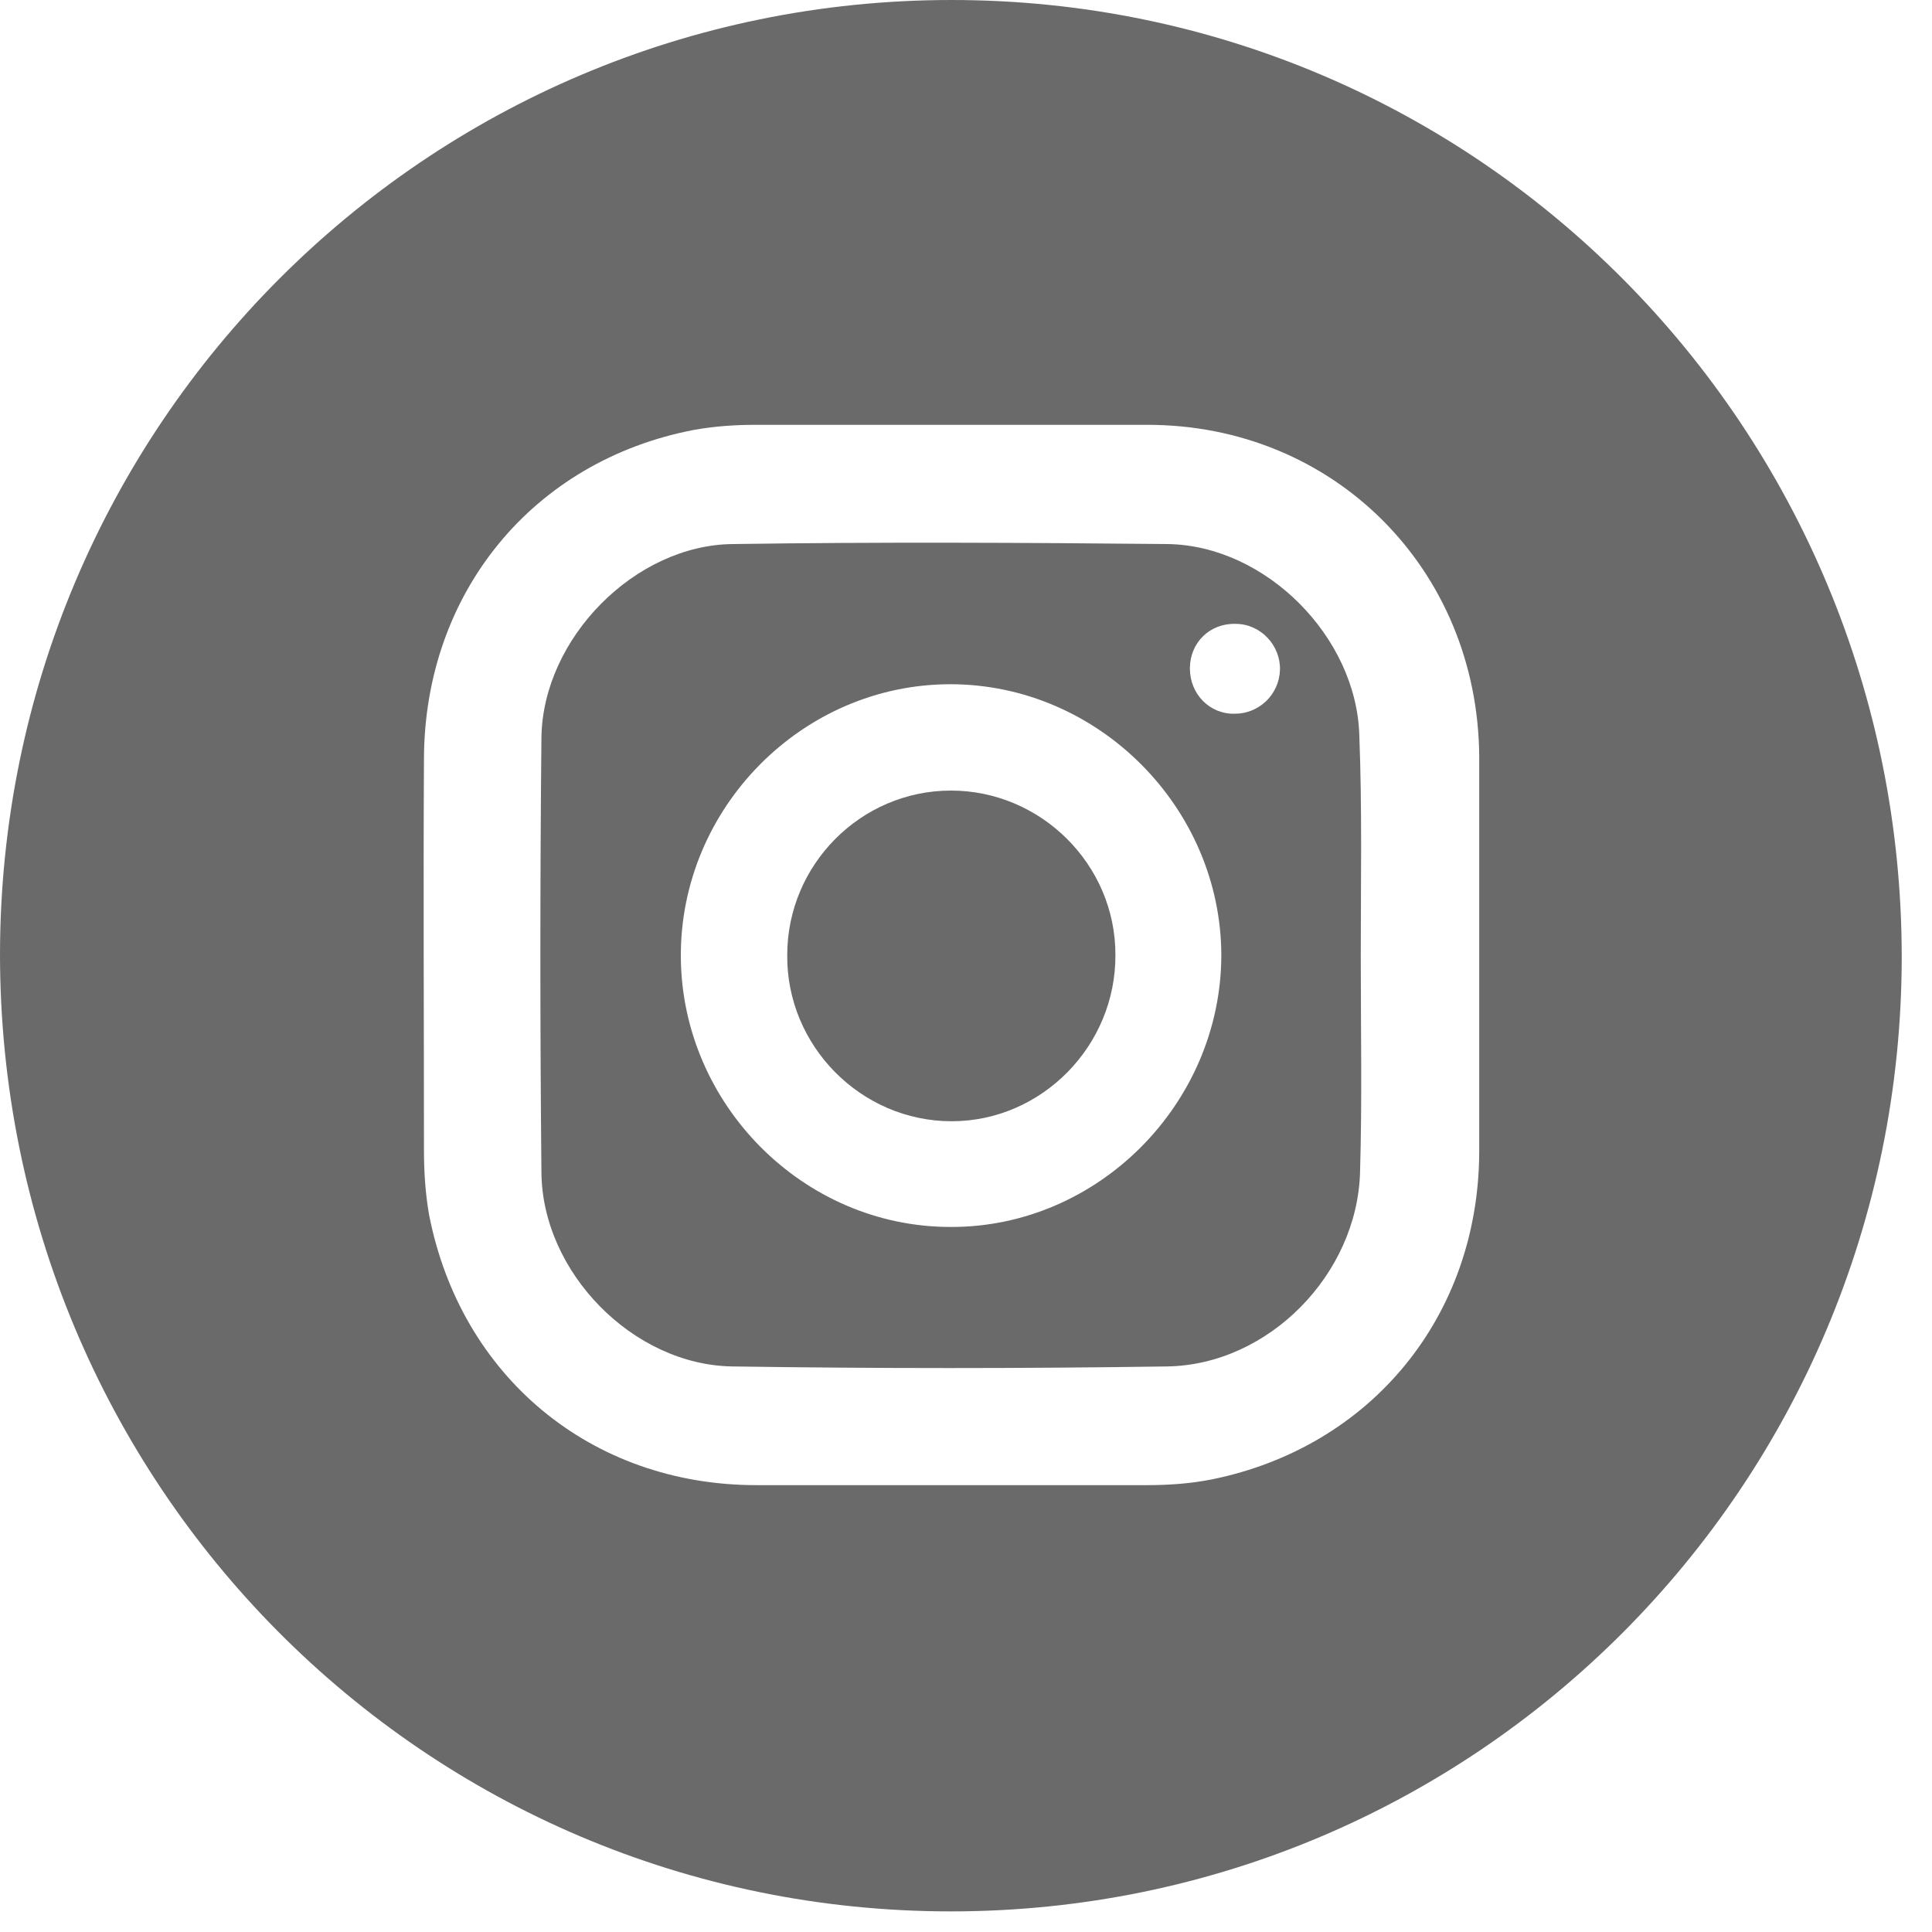 <svg xmlns="http://www.w3.org/2000/svg" width="45" height="45" viewBox="0 0 45 45" fill="none"><path d="M22.164 0C34.42 0 44.295 9.962 44.295 22.302C44.279 34.592 34.387 44.52 22.148 44.52C9.875 44.52 0 34.558 0 22.218C0.017 9.929 9.925 0 22.164 0ZM34.454 22.268C34.454 20.711 34.454 19.171 34.454 17.614C34.42 13.261 31.073 9.895 26.727 9.895C23.68 9.895 20.632 9.895 17.585 9.895C17.119 9.895 16.636 9.929 16.169 10.012C12.406 10.732 9.891 13.813 9.875 17.664C9.858 20.711 9.875 23.759 9.875 26.806C9.875 27.291 9.908 27.794 9.991 28.279C10.724 32.063 13.771 34.592 17.618 34.592C20.649 34.592 23.68 34.592 26.71 34.592C27.21 34.592 27.726 34.558 28.226 34.458C31.939 33.704 34.437 30.657 34.454 26.839C34.454 25.332 34.454 23.809 34.454 22.268Z" fill="#6A6A6A"></path><path d="M31.695 22.266C31.695 23.941 31.728 25.632 31.678 27.306C31.611 29.683 29.546 31.793 27.182 31.827C23.801 31.877 20.421 31.877 17.057 31.827C14.742 31.793 12.628 29.633 12.611 27.306C12.578 23.924 12.578 20.542 12.611 17.176C12.644 14.866 14.792 12.689 17.074 12.672C20.454 12.622 23.835 12.639 27.198 12.672C29.48 12.706 31.595 14.832 31.661 17.126C31.728 18.851 31.695 20.558 31.695 22.266ZM22.136 15.937C18.689 15.937 15.841 18.817 15.858 22.283C15.875 25.715 18.706 28.578 22.136 28.578C25.566 28.595 28.431 25.715 28.447 22.266C28.447 18.817 25.583 15.937 22.136 15.937ZM28.78 14.531C28.181 14.514 27.715 14.966 27.715 15.569C27.715 16.172 28.181 16.64 28.764 16.624C29.33 16.624 29.796 16.172 29.813 15.602C29.829 15.033 29.363 14.531 28.78 14.531Z" fill="#6A6A6A"></path><path d="M22.149 18.414C24.248 18.414 25.98 20.139 25.98 22.232C25.996 24.358 24.264 26.116 22.166 26.116C20.051 26.116 18.319 24.358 18.336 22.248C18.336 20.139 20.051 18.414 22.149 18.414Z" fill="#6A6A6A"></path></svg>